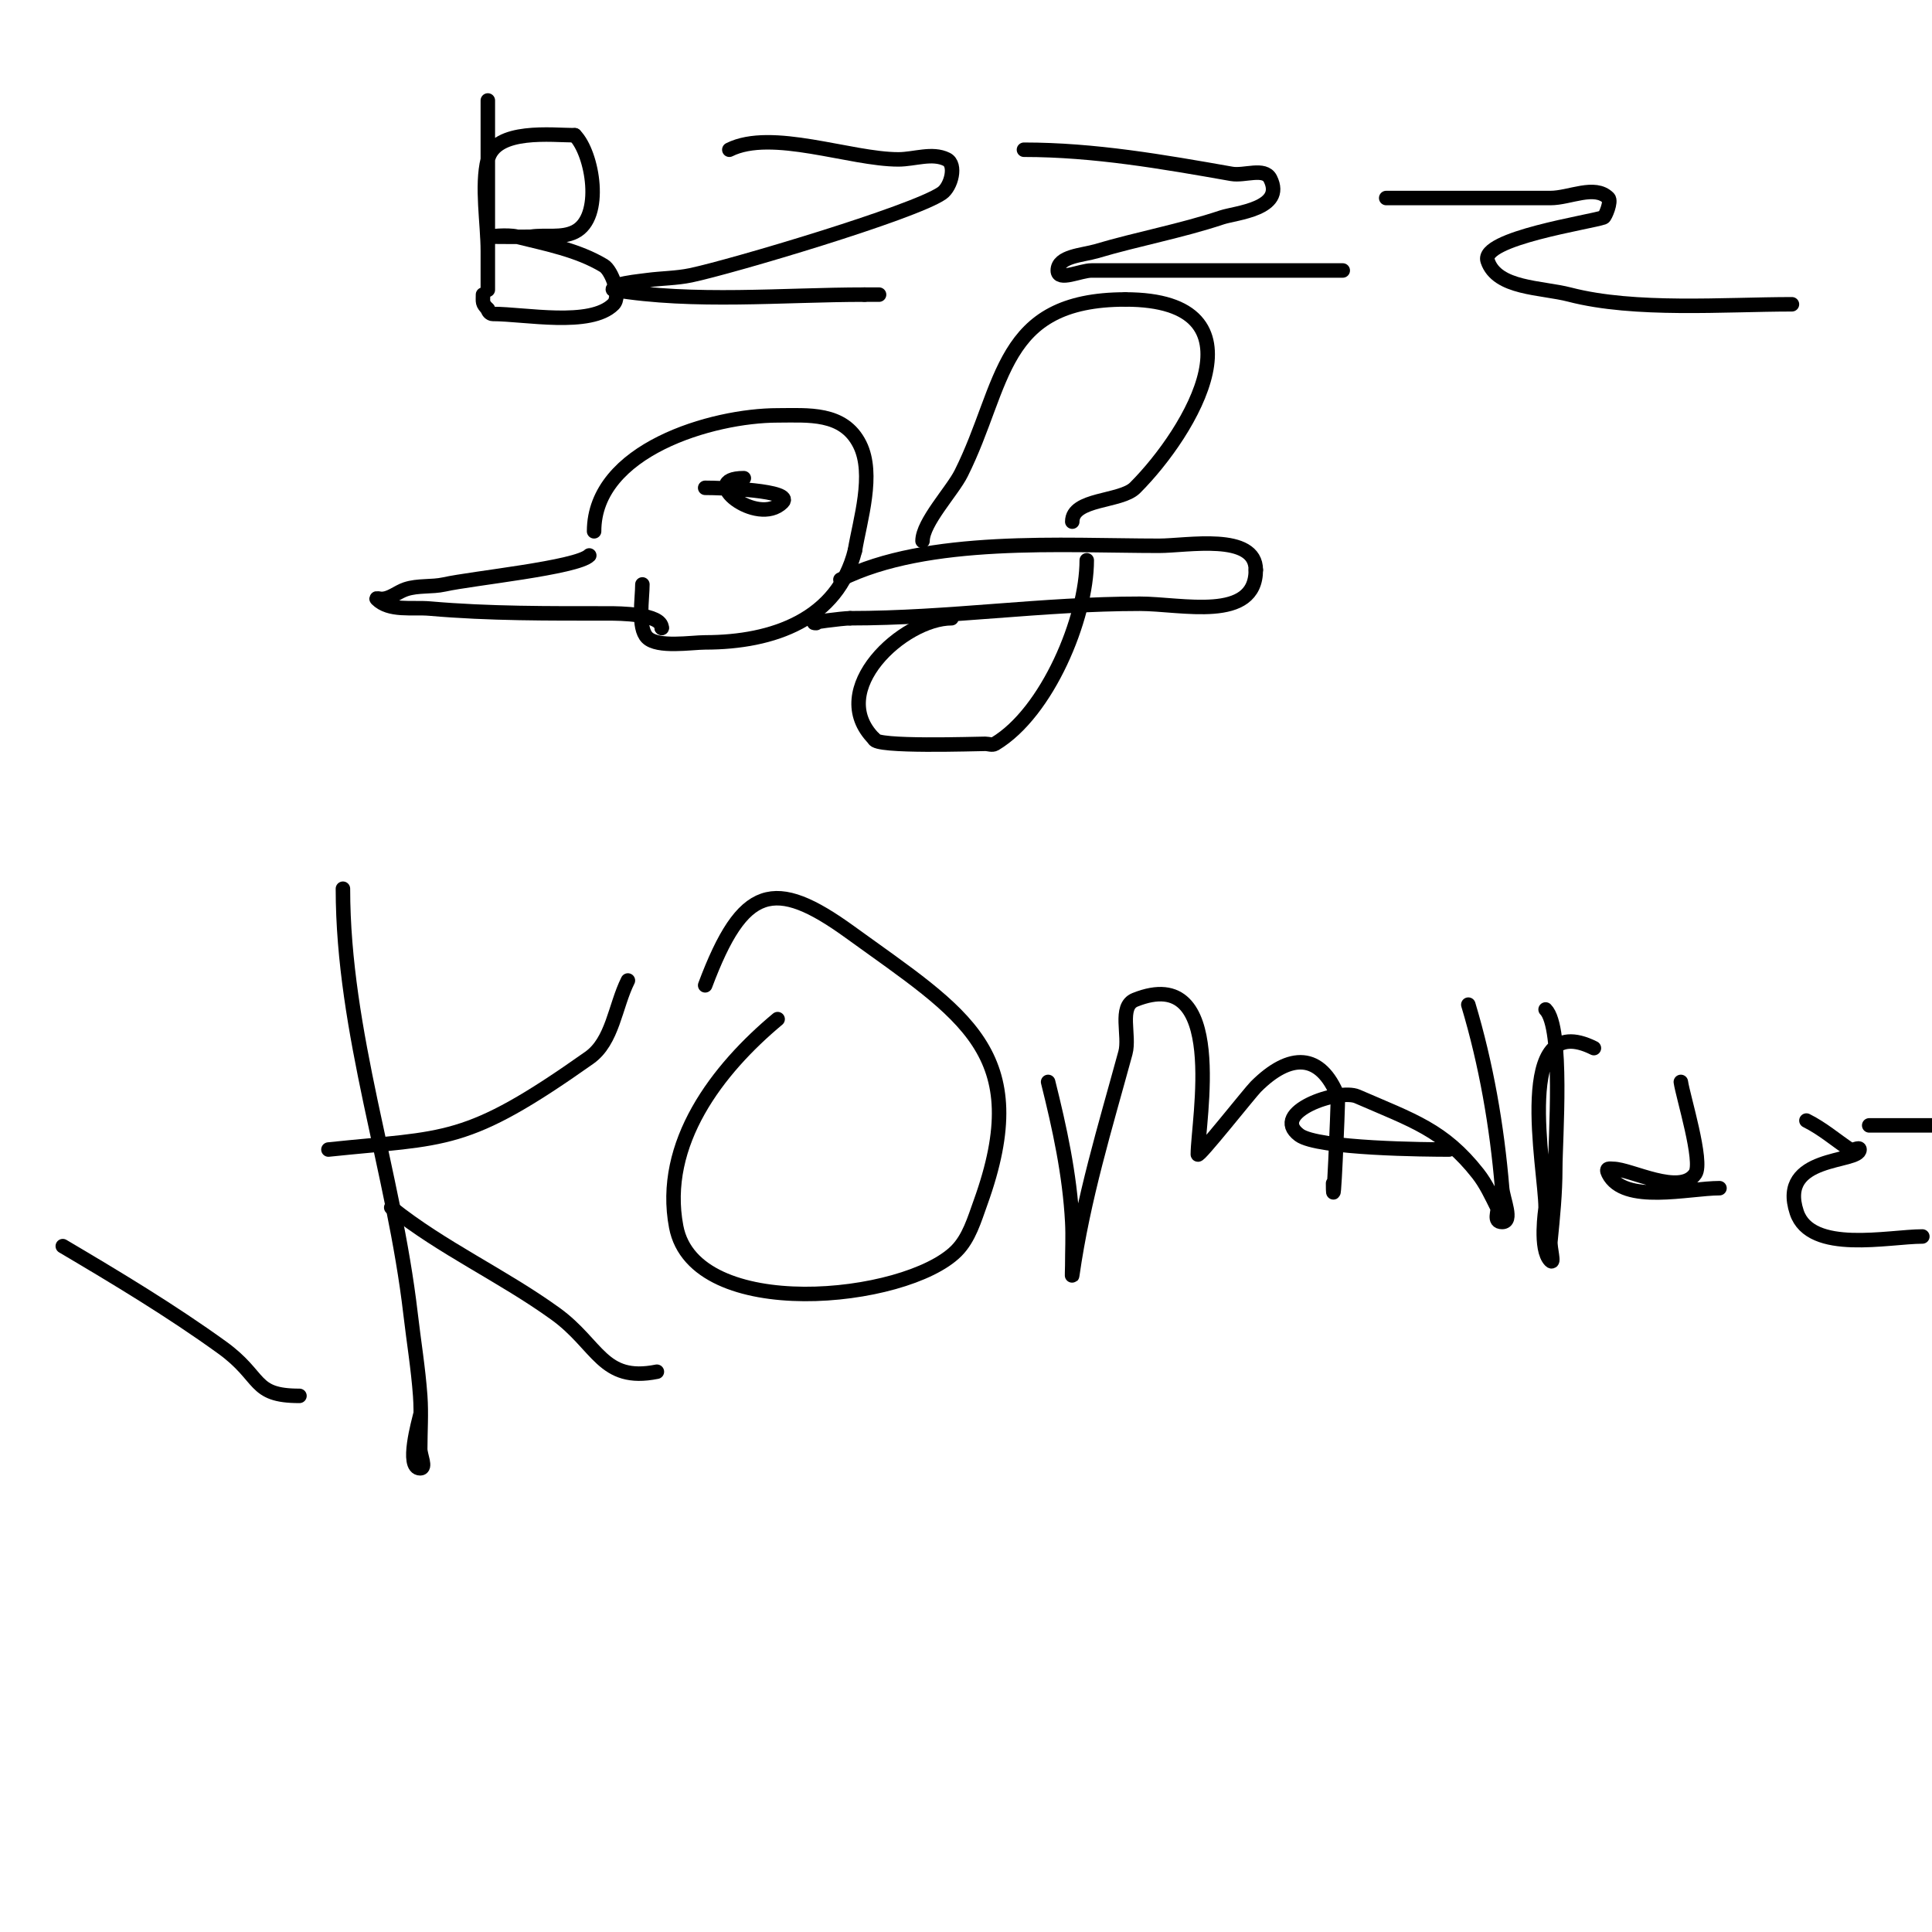 <svg viewBox='0 0 400 400' version='1.1' xmlns='http://www.w3.org/2000/svg' xmlns:xlink='http://www.w3.org/1999/xlink'><g fill='none' stroke='#000000' stroke-width='3' stroke-linecap='round' stroke-linejoin='round'><path d='M122,115c-2.542,2.542 -24.181,4.707 -30,6c-2.623,0.583 -5.45,0.15 -8,1c-1.703,0.568 -3.205,2 -5,2c-0.333,0 -1.236,-0.236 -1,0c2.635,2.635 7.287,1.677 11,2c12.378,1.076 24.602,1 37,1c2.154,0 11,0.043 11,3'/><path d='M137,130l0,0'/><path d='M123,110c0,-16.86 24.504,-24 38,-24c6.229,0 13.621,-0.759 17,6c3.096,6.192 0.056,15.666 -1,22'/><path d='M177,114c-3.548,14.191 -16.868,19 -31,19c-2.851,0 -9.84,1.16 -12,-1c-2.023,-2.023 -1,-8.033 -1,-11'/><path d='M154,99c-9.899,0 2.783,10.217 8,5c2.524,-2.524 -12.777,-3 -16,-3'/><path d='M174,120c17.996,-8.998 46.15,-7 66,-7c5.728,0 20,-2.727 20,5'/><path d='M260,118c0,10.876 -15.362,7 -24,7c-20.25,0 -39.6,3 -60,3'/><path d='M176,128c-1.49,0 -9.384,1 -7,1'/><path d='M191,112c0,-3.826 6.17,-10.34 8,-14c9.175,-18.351 7.803,-36 34,-36'/><path d='M233,62c29.978,0 13.639,27.361 2,39c-2.95,2.95 -13,2.138 -13,7'/><path d='M197,128c-9.963,0 -26.185,14.815 -16,25'/><path d='M181,153c0,1.751 21.16,1 23,1c0.667,0 1.428,0.343 2,0c10.82,-6.492 19,-26.024 19,-38'/><path d='M101,21c0,-1 0,2 0,3c0,3.333 0,6.667 0,10c0,5 0,10 0,15c0,5.441 0,11 0,11c0,0 0,-5.333 0,-8c0,-5.721 -1.376,-13.496 0,-19c1.614,-6.456 13.338,-5 18,-5'/><path d='M119,28c3.724,3.724 5.996,17.002 0,20c-2.7,1.35 -6.012,0.573 -9,1c-0.495,0.071 -9,0 -9,0c0,0 4.06,-0.485 6,0c6.136,1.534 12.577,2.746 18,6c1.637,0.982 3.668,6.332 2,8c-4.752,4.752 -18.274,2 -25,2c-0.471,0 -1,-0.529 -1,-1'/><path d='M101,64c-1.208,-1.208 -1,-1.402 -1,-3'/><path d='M151,31c8.765,-4.382 25.033,2 35,2c3.333,0 7.019,-1.491 10,0c2.108,1.054 0.942,5.665 -1,7c-5.924,4.073 -43.698,15.27 -52,17c-2.955,0.616 -6.008,0.601 -9,1c-2.01,0.268 -4.05,0.443 -6,1c-0.453,0.13 -1.465,0.922 -1,1c16.71,2.785 35.027,1 52,1'/><path d='M179,61c1,0 2,0 3,0'/><path d='M212,31c14.549,0 28.706,2.478 43,5c2.647,0.467 6.798,-1.404 8,1c3.134,6.267 -7.2,7.067 -10,8c-8.515,2.838 -17.395,4.45 -26,7c-2.859,0.847 -8,1.019 -8,4c0,2.333 4.667,0 7,0c6,0 12,0 18,0c11.333,0 22.667,0 34,0'/><path d='M278,56'/><path d='M287,41c11.333,0 22.667,0 34,0c4,0 9.172,-2.828 12,0c0.68,0.68 -0.657,3.872 -1,4c-2.566,0.962 -25.553,4.342 -24,9c1.938,5.814 11.068,5.462 17,7c13.483,3.495 32.086,2 46,2'/><path d='M71,184c0,29.788 10.572,58.516 14,88c0.659,5.668 1.593,11.309 2,17c0.261,3.657 0,7.333 0,11c0,1.333 1.333,4 0,4c-3.116,0 -0.177,-10.113 0,-11'/><path d='M130,203c-2.667,5.333 -3.132,12.557 -8,16c-25.737,18.204 -29.462,16.417 -54,19'/><path d='M13,258c11.225,6.633 22.43,13.366 33,21c8.472,6.119 6.082,10 16,10'/><path d='M81,250c10.573,8.459 23.028,14.076 34,22c8.902,6.429 9.668,14.266 21,12'/><path d='M161,211c-12.422,10.351 -24.293,25.712 -21,43c3.79,19.896 47.487,15.513 58,5c2.635,-2.635 3.738,-6.494 5,-10c11.212,-31.144 -3.33,-38.86 -27,-56c-15.714,-11.379 -22.202,-9.794 -30,11'/><path d='M217,224c2.386,9.544 4.482,19.15 5,29c0.158,2.996 0,6 0,9c0,0.667 -0.094,2.66 0,2c2.288,-16.017 6.774,-30.506 11,-46c0.981,-3.595 -1.46,-9.616 2,-11c19.317,-7.727 13,25.12 13,32c0,0.842 10.823,-12.823 12,-14c7.077,-7.077 13.387,-7.033 17,2'/><path d='M277,227c0,2.758 -1,26.612 -1,18'/><path d='M304,208c3.694,12.314 5.93,25.158 7,38c0.194,2.325 2.333,7 0,7c-1.951,0 -0.641,-2.282 -1,-3c-1.202,-2.404 -2.34,-4.887 -4,-7c-7.119,-9.061 -13.449,-10.978 -25,-16c-3.86,-1.678 -18.239,3.32 -12,8c3.804,2.853 26.672,3 31,3'/><path d='M320,209c3.739,3.739 2,26.937 2,33c0,5.011 -0.501,10.014 -1,15c-0.133,1.327 0.943,4.943 0,4c-2.342,-2.342 -1,-10.68 -1,-11c0,-7.82 -6.993,-41.496 10,-33'/><path d='M348,224c0.428,2.996 4.648,16.528 3,19c-3.116,4.674 -13.445,-1 -17,-1c-0.667,0 -1.667,-0.333 -1,1c3.198,6.396 16.646,3 23,3'/><path d='M374,232c3.368,1.684 5.987,3.991 9,6c0.555,0.37 2,-0.667 2,0c0,2.884 -16.987,1.038 -13,13c2.882,8.647 19.056,5 26,5'/><path d='M387,233c4.333,0 8.667,0 13,0'/></g>
</svg>